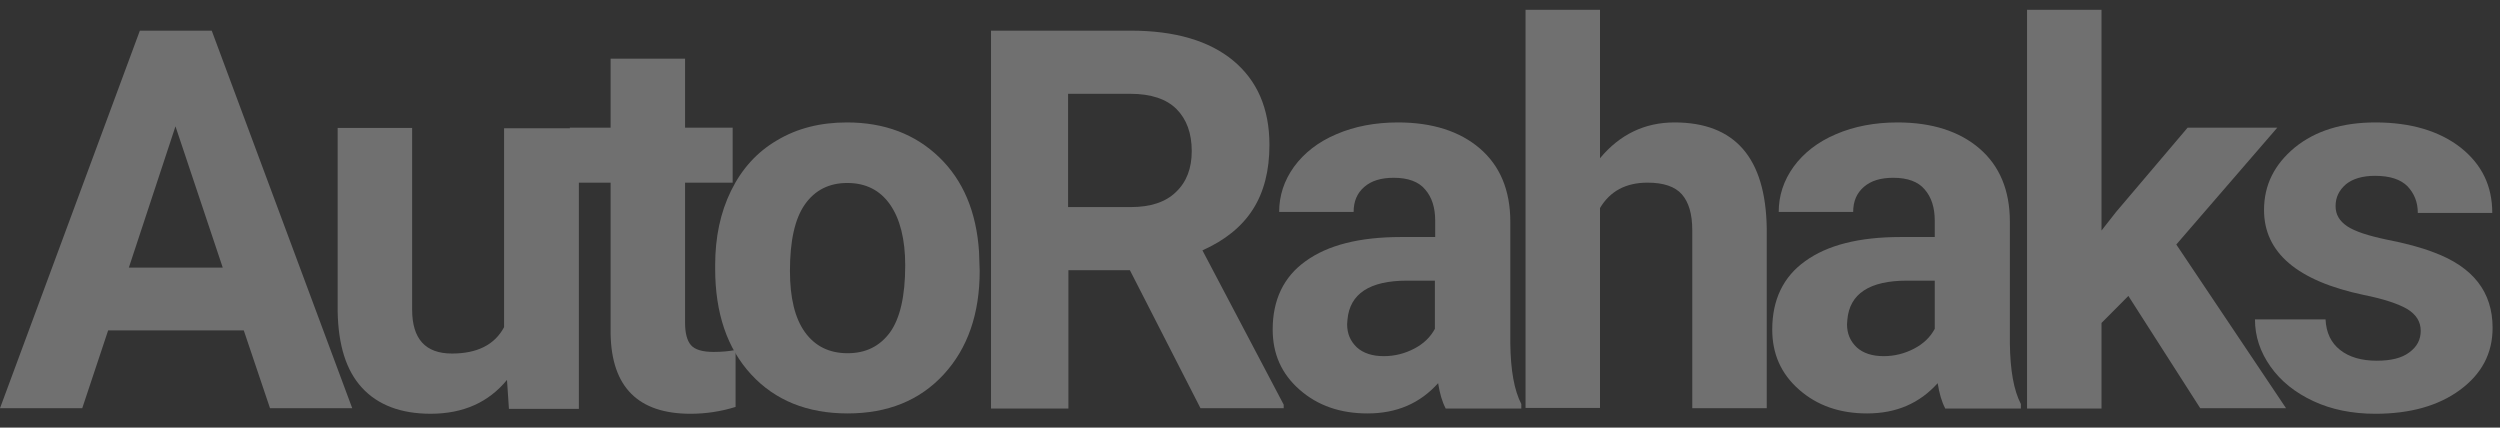 <svg width="152" height="26" viewBox="0 0 152 26" fill="none" xmlns="http://www.w3.org/2000/svg"><rect x="0" y="0" width="152" height="26" fill="#333333" stroke="none"/><g opacity="0.3"><path d="M14.822 20.09H6.575L5 24.82H0L8.504 1.863H12.873L21.416 24.82H16.417L14.822 20.09ZM7.834 16.271H13.543L10.669 7.682L7.834 16.271Z" fill="white"/><path d="M30.825 23.098C29.703 24.464 28.168 25.156 26.18 25.156C24.369 25.156 22.971 24.622 22.007 23.573C21.042 22.524 20.57 20.981 20.53 18.962V7.78H25.058V18.823C25.058 20.605 25.865 21.495 27.479 21.495C29.014 21.495 30.077 20.961 30.648 19.892V7.8H35.195V24.86H30.943L30.825 23.098Z" fill="white"/><path d="M41.652 3.565V7.761H44.546V11.106H41.652V19.616C41.652 20.249 41.77 20.704 42.007 20.981C42.243 21.258 42.715 21.397 43.384 21.397C43.877 21.397 44.329 21.357 44.723 21.278V24.741C43.837 25.018 42.912 25.157 41.987 25.157C38.798 25.157 37.184 23.534 37.125 20.308V11.106H34.645V7.761H37.125V3.565H41.652Z" fill="white"/><path d="M43.482 16.132C43.482 14.43 43.797 12.926 44.447 11.6C45.096 10.274 46.022 9.245 47.242 8.533C48.462 7.801 49.88 7.444 51.494 7.444C53.777 7.444 55.647 8.157 57.104 9.562C58.561 10.967 59.368 12.887 59.525 15.301L59.565 16.469C59.565 19.081 58.836 21.179 57.38 22.762C55.923 24.346 53.974 25.137 51.533 25.137C49.092 25.137 47.124 24.346 45.667 22.762C44.211 21.179 43.482 19.042 43.482 16.33V16.132ZM48.029 16.469C48.029 18.092 48.325 19.338 48.935 20.189C49.545 21.041 50.411 21.476 51.533 21.476C52.636 21.476 53.482 21.06 54.112 20.209C54.722 19.358 55.037 18.012 55.037 16.132C55.037 14.549 54.722 13.302 54.112 12.432C53.502 11.561 52.636 11.125 51.514 11.125C50.411 11.125 49.545 11.561 48.935 12.432C48.325 13.302 48.029 14.648 48.029 16.469Z" fill="white"/><path d="M68.698 16.429H64.959V24.84H60.254V1.863H68.738C71.435 1.863 73.521 2.477 74.978 3.684C76.434 4.891 77.182 6.593 77.182 8.81C77.182 10.373 76.848 11.679 76.178 12.728C75.509 13.777 74.486 14.608 73.108 15.222L78.049 24.603V24.82H72.99L68.698 16.429ZM64.959 12.59H68.757C69.939 12.59 70.864 12.293 71.494 11.679C72.143 11.066 72.458 10.235 72.458 9.186C72.458 8.097 72.143 7.246 71.533 6.633C70.923 6.019 69.978 5.703 68.718 5.703H64.939V12.59H64.959Z" fill="white"/><path d="M87.89 24.82C87.674 24.405 87.536 23.91 87.438 23.297C86.335 24.524 84.918 25.137 83.146 25.137C81.493 25.137 80.115 24.662 79.013 23.692C77.91 22.723 77.379 21.515 77.379 20.031C77.379 18.23 78.048 16.825 79.387 15.875C80.725 14.905 82.654 14.411 85.174 14.411H87.26V13.421C87.26 12.63 87.064 11.996 86.65 11.521C86.257 11.046 85.607 10.809 84.741 10.809C83.973 10.809 83.383 10.987 82.95 11.363C82.516 11.739 82.3 12.234 82.3 12.887H77.773C77.773 11.897 78.068 10.987 78.678 10.136C79.288 9.305 80.135 8.632 81.257 8.157C82.359 7.682 83.619 7.444 84.997 7.444C87.083 7.444 88.756 7.979 89.977 9.028C91.197 10.076 91.827 11.561 91.827 13.48V20.882C91.847 22.505 92.063 23.732 92.496 24.563V24.84H87.89V24.82ZM84.131 21.654C84.8 21.654 85.41 21.496 85.981 21.199C86.552 20.902 86.965 20.506 87.241 19.992V17.063H85.548C83.284 17.063 82.064 17.854 81.926 19.437L81.906 19.715C81.906 20.288 82.103 20.744 82.497 21.12C82.891 21.476 83.442 21.654 84.131 21.654Z" fill="white"/><path d="M97.28 9.621C98.481 8.176 99.997 7.444 101.808 7.444C105.489 7.444 107.359 9.601 107.418 13.896V24.82H102.89V13.995C102.89 13.005 102.674 12.293 102.26 11.818C101.847 11.343 101.138 11.105 100.174 11.105C98.855 11.105 97.891 11.62 97.28 12.649V24.801H92.753V0.597H97.28V9.621Z" fill="white"/><path d="M118.263 24.82C118.047 24.405 117.909 23.91 117.811 23.297C116.708 24.524 115.291 25.137 113.519 25.137C111.866 25.137 110.488 24.662 109.386 23.692C108.283 22.723 107.752 21.515 107.752 20.031C107.752 18.23 108.421 16.825 109.76 15.875C111.098 14.905 113.027 14.411 115.547 14.411H117.633V13.421C117.633 12.63 117.437 11.996 117.023 11.521C116.63 11.046 115.98 10.809 115.114 10.809C114.346 10.809 113.756 10.987 113.323 11.363C112.89 11.739 112.673 12.234 112.673 12.887H108.146C108.146 11.897 108.441 10.987 109.051 10.136C109.661 9.305 110.508 8.632 111.63 8.157C112.732 7.682 113.992 7.444 115.37 7.444C117.456 7.444 119.129 7.979 120.35 9.028C121.57 10.076 122.2 11.561 122.2 13.48V20.882C122.22 22.505 122.436 23.732 122.869 24.563V24.84H118.263V24.82ZM114.523 21.654C115.193 21.654 115.803 21.496 116.374 21.199C116.945 20.902 117.358 20.506 117.633 19.992V17.063H115.941C113.677 17.063 112.456 17.854 112.319 19.437L112.299 19.715C112.299 20.288 112.496 20.744 112.89 21.12C113.283 21.476 113.834 21.654 114.523 21.654Z" fill="white"/><path d="M129.405 17.993L127.772 19.635V24.84H123.244V0.597H127.772V14.015L128.657 12.887L133.008 7.761H138.46L132.319 14.866L138.992 24.82H133.775L129.405 17.993Z" fill="white"/><path d="M147.18 20.11C147.18 19.556 146.904 19.121 146.353 18.784C145.802 18.468 144.916 18.171 143.715 17.933C139.68 17.082 137.653 15.361 137.653 12.768C137.653 11.244 138.283 9.997 139.523 8.968C140.763 7.959 142.397 7.444 144.424 7.444C146.57 7.444 148.302 7.959 149.601 8.968C150.9 9.997 151.53 11.303 151.53 12.946H147.003C147.003 12.293 146.786 11.759 146.373 11.323C145.959 10.908 145.31 10.69 144.404 10.69C143.637 10.69 143.046 10.868 142.633 11.204C142.219 11.561 142.003 11.996 142.003 12.53C142.003 13.045 142.239 13.441 142.712 13.758C143.184 14.074 143.991 14.332 145.113 14.569C146.235 14.787 147.2 15.044 147.967 15.341C150.369 16.231 151.55 17.755 151.55 19.932C151.55 21.496 150.881 22.742 149.562 23.712C148.243 24.682 146.511 25.157 144.424 25.157C143.007 25.157 141.747 24.9 140.645 24.385C139.542 23.87 138.676 23.178 138.046 22.287C137.417 21.397 137.102 20.447 137.102 19.418H141.393C141.432 20.229 141.727 20.843 142.279 21.278C142.83 21.713 143.578 21.931 144.503 21.931C145.369 21.931 146.019 21.773 146.471 21.436C146.963 21.08 147.18 20.645 147.18 20.11Z" fill="white"/></g></svg>